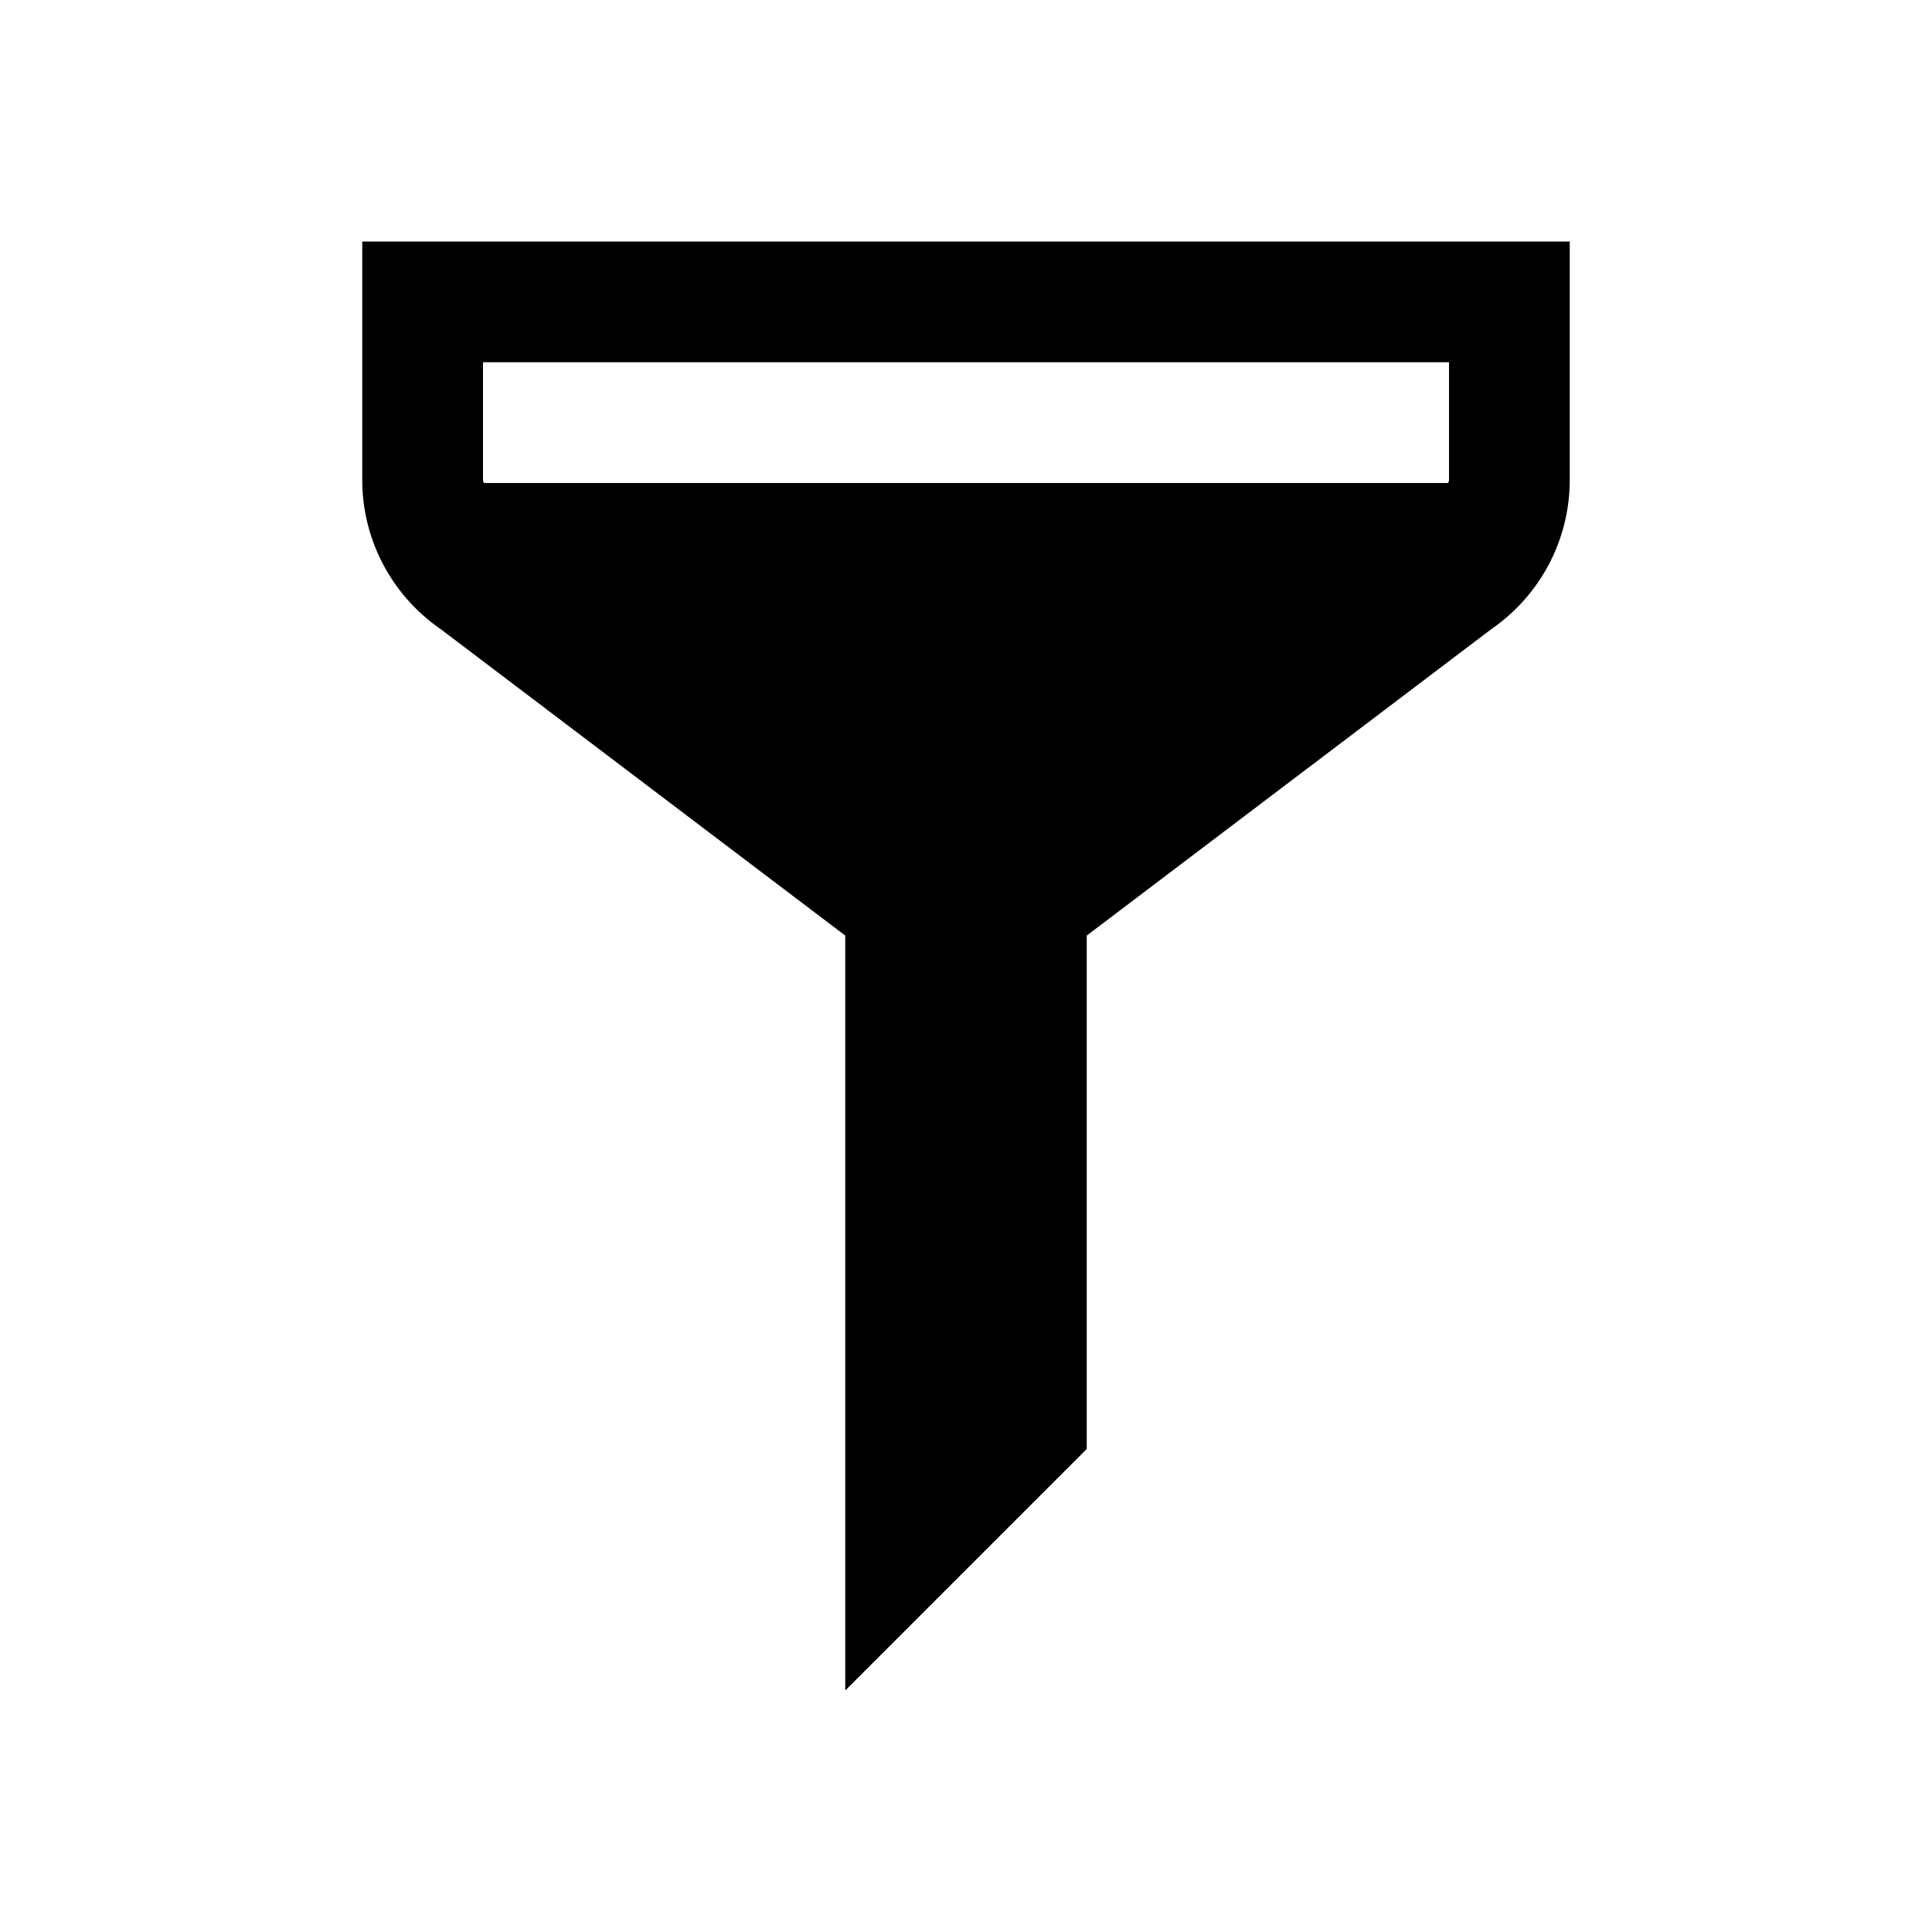 <svg xmlns="http://www.w3.org/2000/svg" viewBox="0 0 16 16"><path style="line-height:normal;text-indent:0;text-align:start;text-decoration-line:none;text-decoration-style:solid;text-decoration-color:#000;text-transform:none;block-progression:tb;isolation:auto;mix-blend-mode:normal" d="M3 2v1.975c0 .493.243.954.648 1.234L7 7.748V14l2-2V7.748l3.352-2.539A1.5 1.5 0 0 0 13 3.975V2H3zm1 1h8v.975c0 .009-.005.016-.006.025H4.006c0-.009-.006-.016-.006-.025V3z" font-weight="400" font-family="sans-serif" white-space="normal" overflow="visible"/></svg>